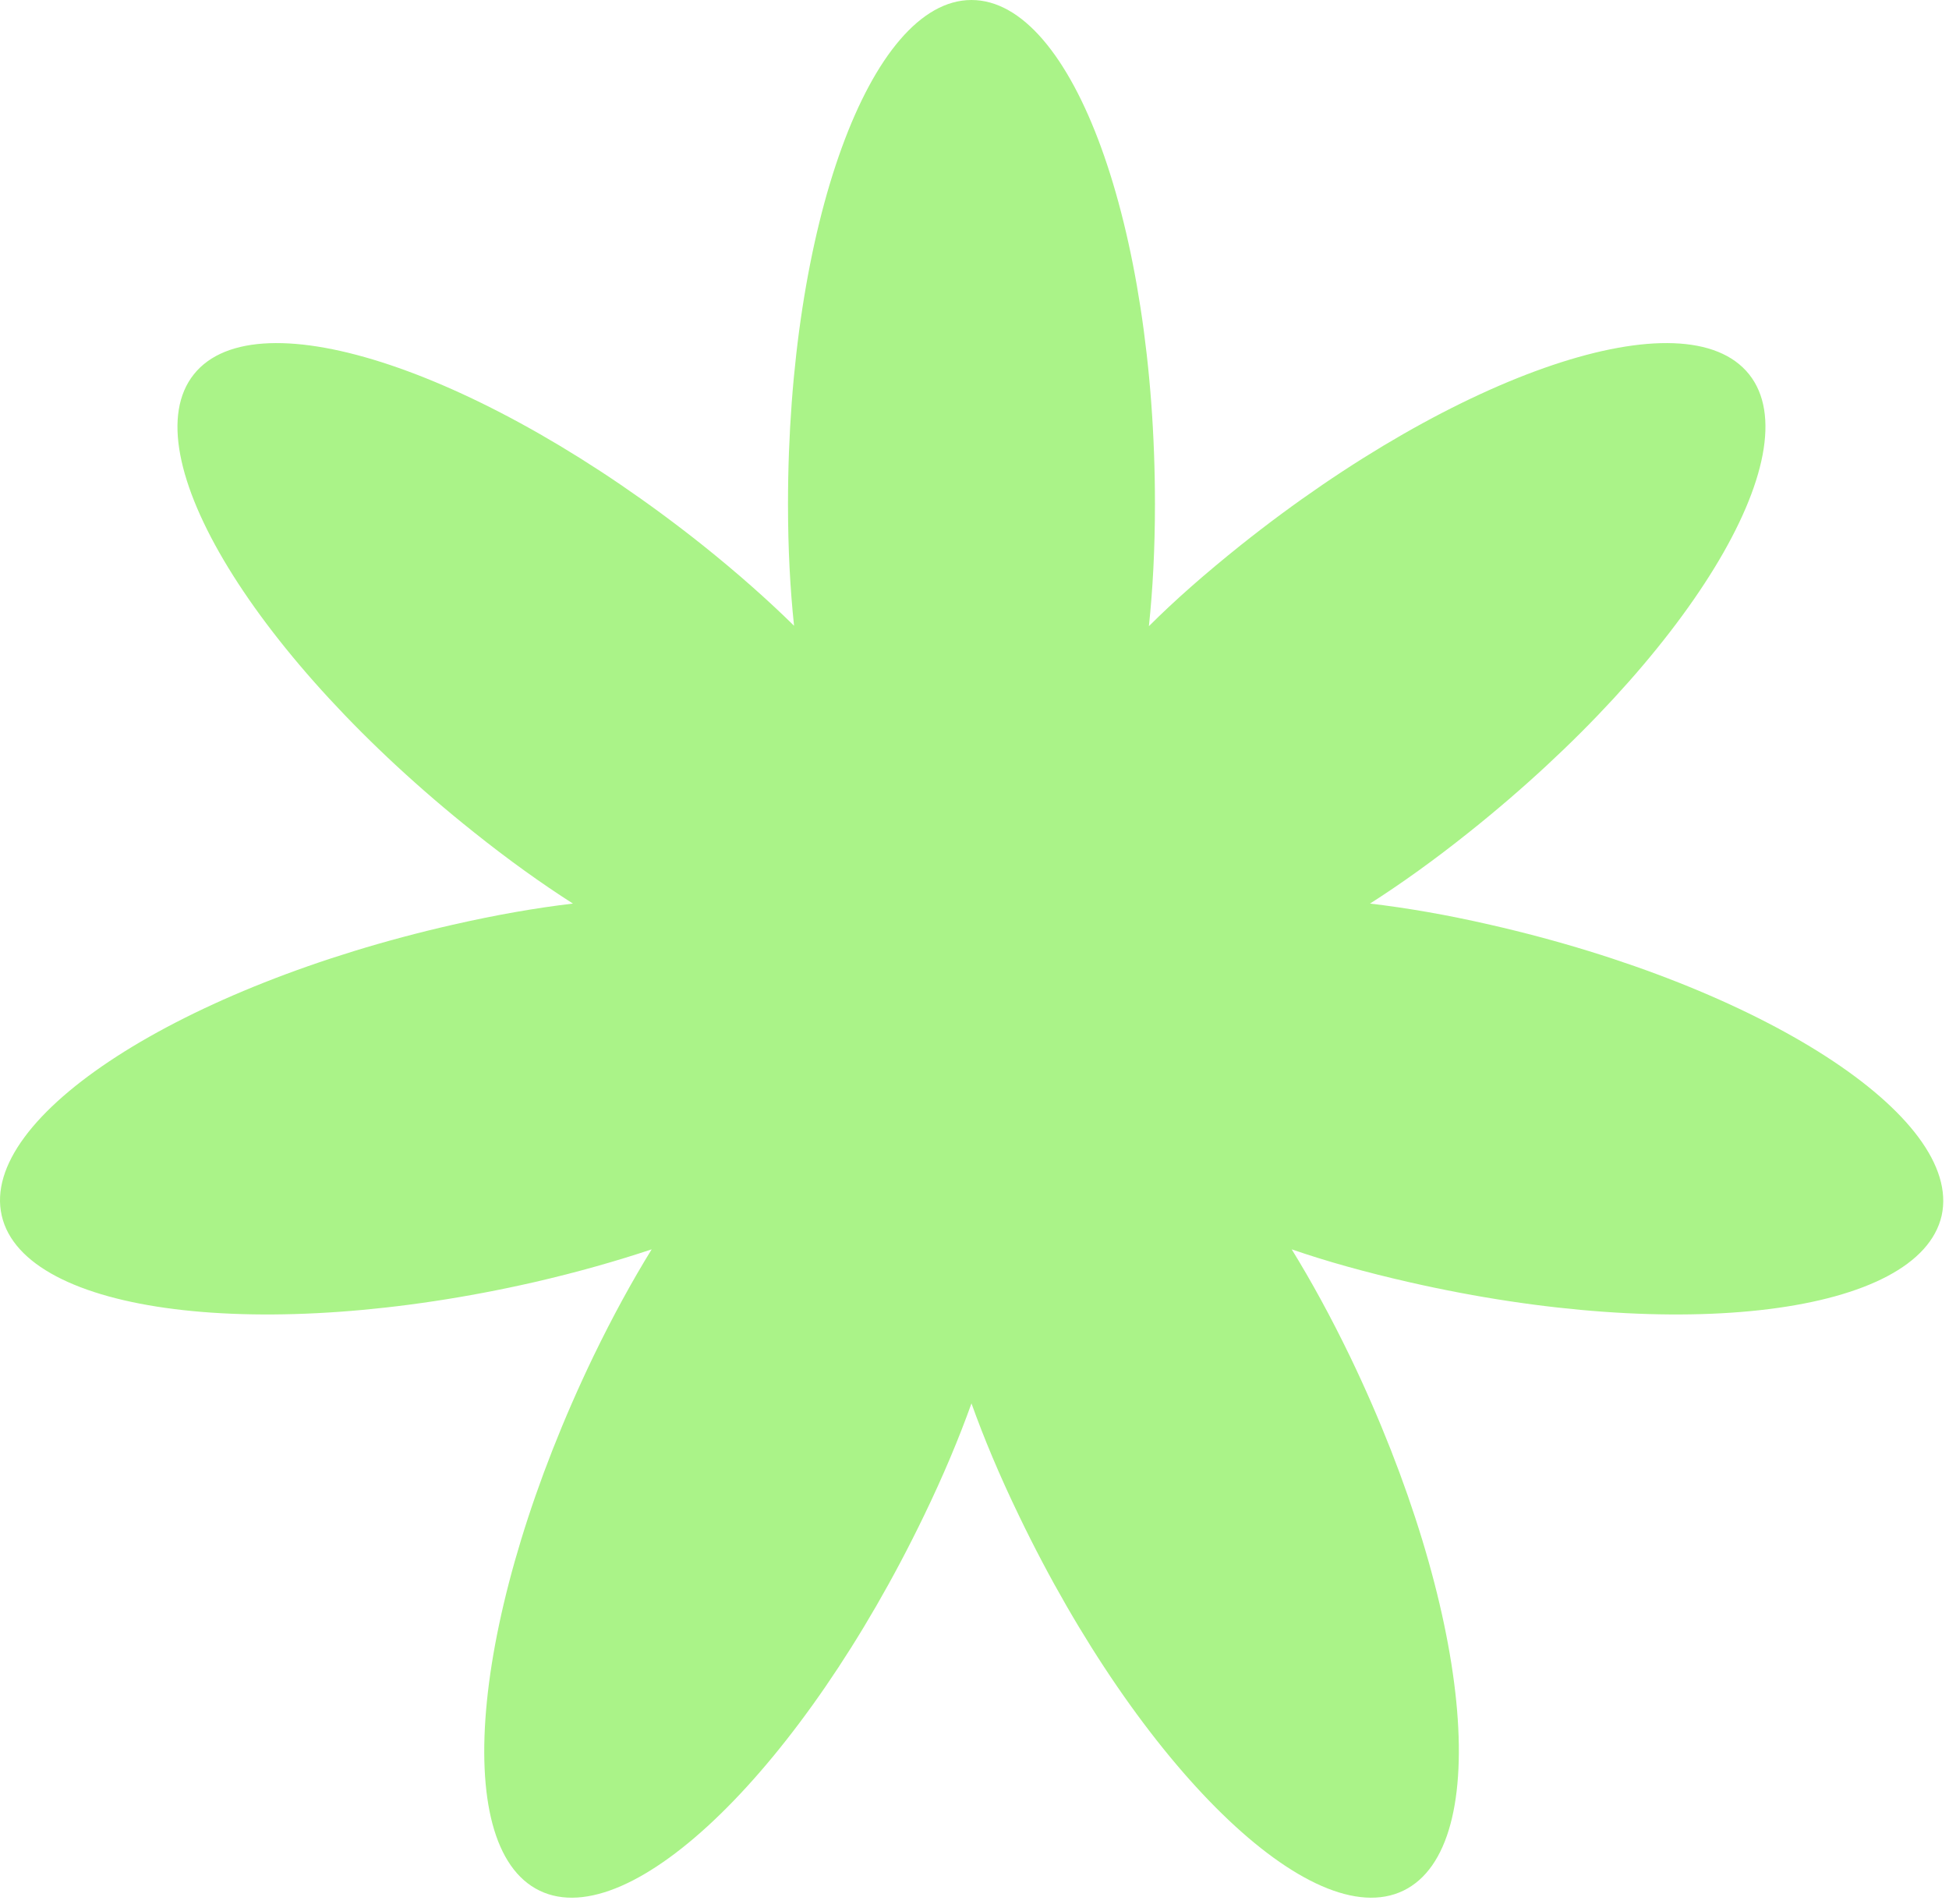 <?xml version="1.0" encoding="UTF-8"?>
<svg xmlns="http://www.w3.org/2000/svg" width="302" height="295" viewBox="0 0 302 295" fill="none">
  <path d="M230.927 143.279C224.222 141.737 217.986 140.664 212.287 139.994C217.114 136.909 222.277 133.222 227.642 128.931C261.369 102.045 280.815 70.265 271.025 57.995C261.235 45.726 225.965 57.593 192.238 84.479C186.874 88.77 182.113 92.927 178.023 97.017C178.626 91.318 178.961 85.015 178.961 78.109C178.961 34.931 166.221 0 150.531 0C134.841 0 122.101 34.998 122.101 78.109C122.101 85.015 122.436 91.251 123.039 96.95C118.949 92.927 114.255 88.77 108.891 84.479C75.097 57.593 39.827 45.726 30.037 57.995C20.247 70.265 39.626 102.045 73.42 128.931C78.784 133.222 83.948 136.909 88.775 139.994C83.076 140.664 76.907 141.737 70.135 143.279C28.026 152.867 -3.221 173.048 0.266 188.334C3.752 203.621 40.699 208.247 82.741 198.66C89.446 197.117 95.548 195.374 100.979 193.564C97.962 198.458 94.944 203.956 91.927 210.192C73.219 249.079 69.464 286.088 83.612 292.927C97.76 299.766 124.38 273.752 143.155 234.865C146.172 228.629 148.586 222.863 150.531 217.433C152.475 222.863 154.889 228.629 157.907 234.865C176.614 273.752 203.301 299.766 217.45 292.927C231.598 286.088 227.91 249.079 209.202 210.192C206.185 203.956 203.167 198.458 200.15 193.564C205.581 195.441 211.616 197.117 218.388 198.66C260.43 208.247 297.377 203.621 300.863 188.334C304.216 173.048 272.969 152.867 230.927 143.279Z" fill="#AAF388"></path>
</svg>
